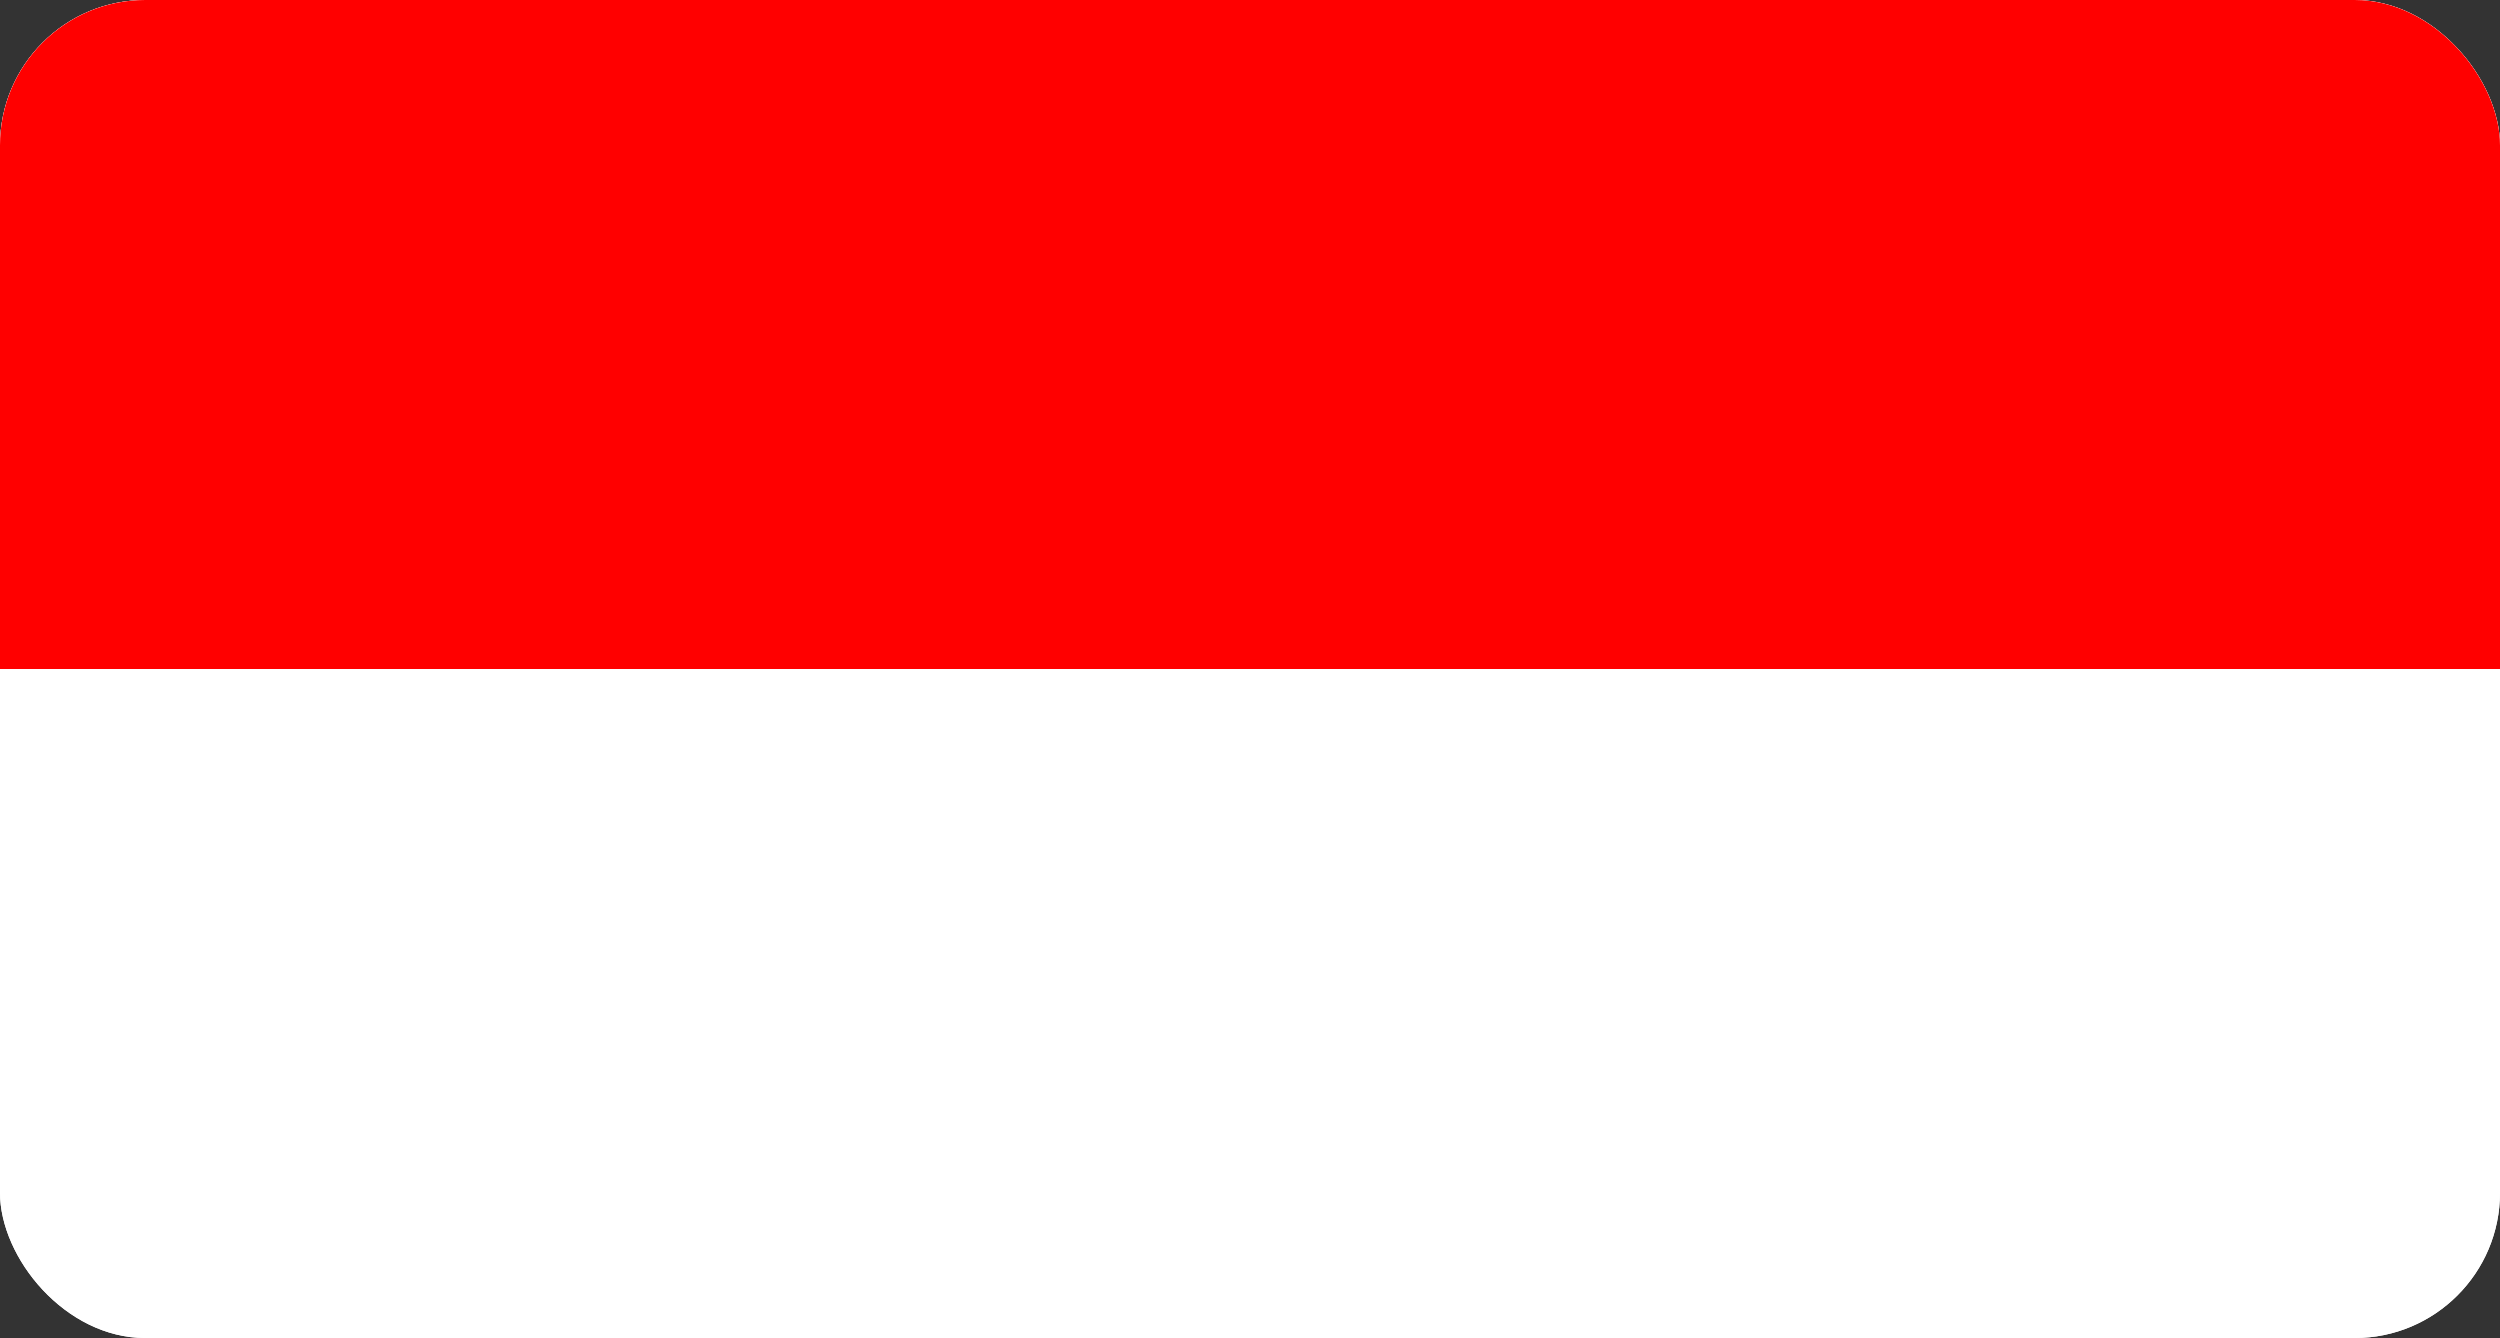 <svg xmlns="http://www.w3.org/2000/svg" width="142" height="76" fill="none"><rect width="100%" height="100%" fill="#333333" stroke="none"/><g clip-path="url(#a)"><rect width="142" height="76" fill="#fff" rx="8.258"/><path fill="#fff" d="M0 0h142v76H0V0Z"/><path fill="red" d="M0 0h142v38H0V0Z"/></g><defs><clipPath id="a"><rect width="142" height="76" fill="#fff" rx="8.258"/></clipPath></defs></svg>